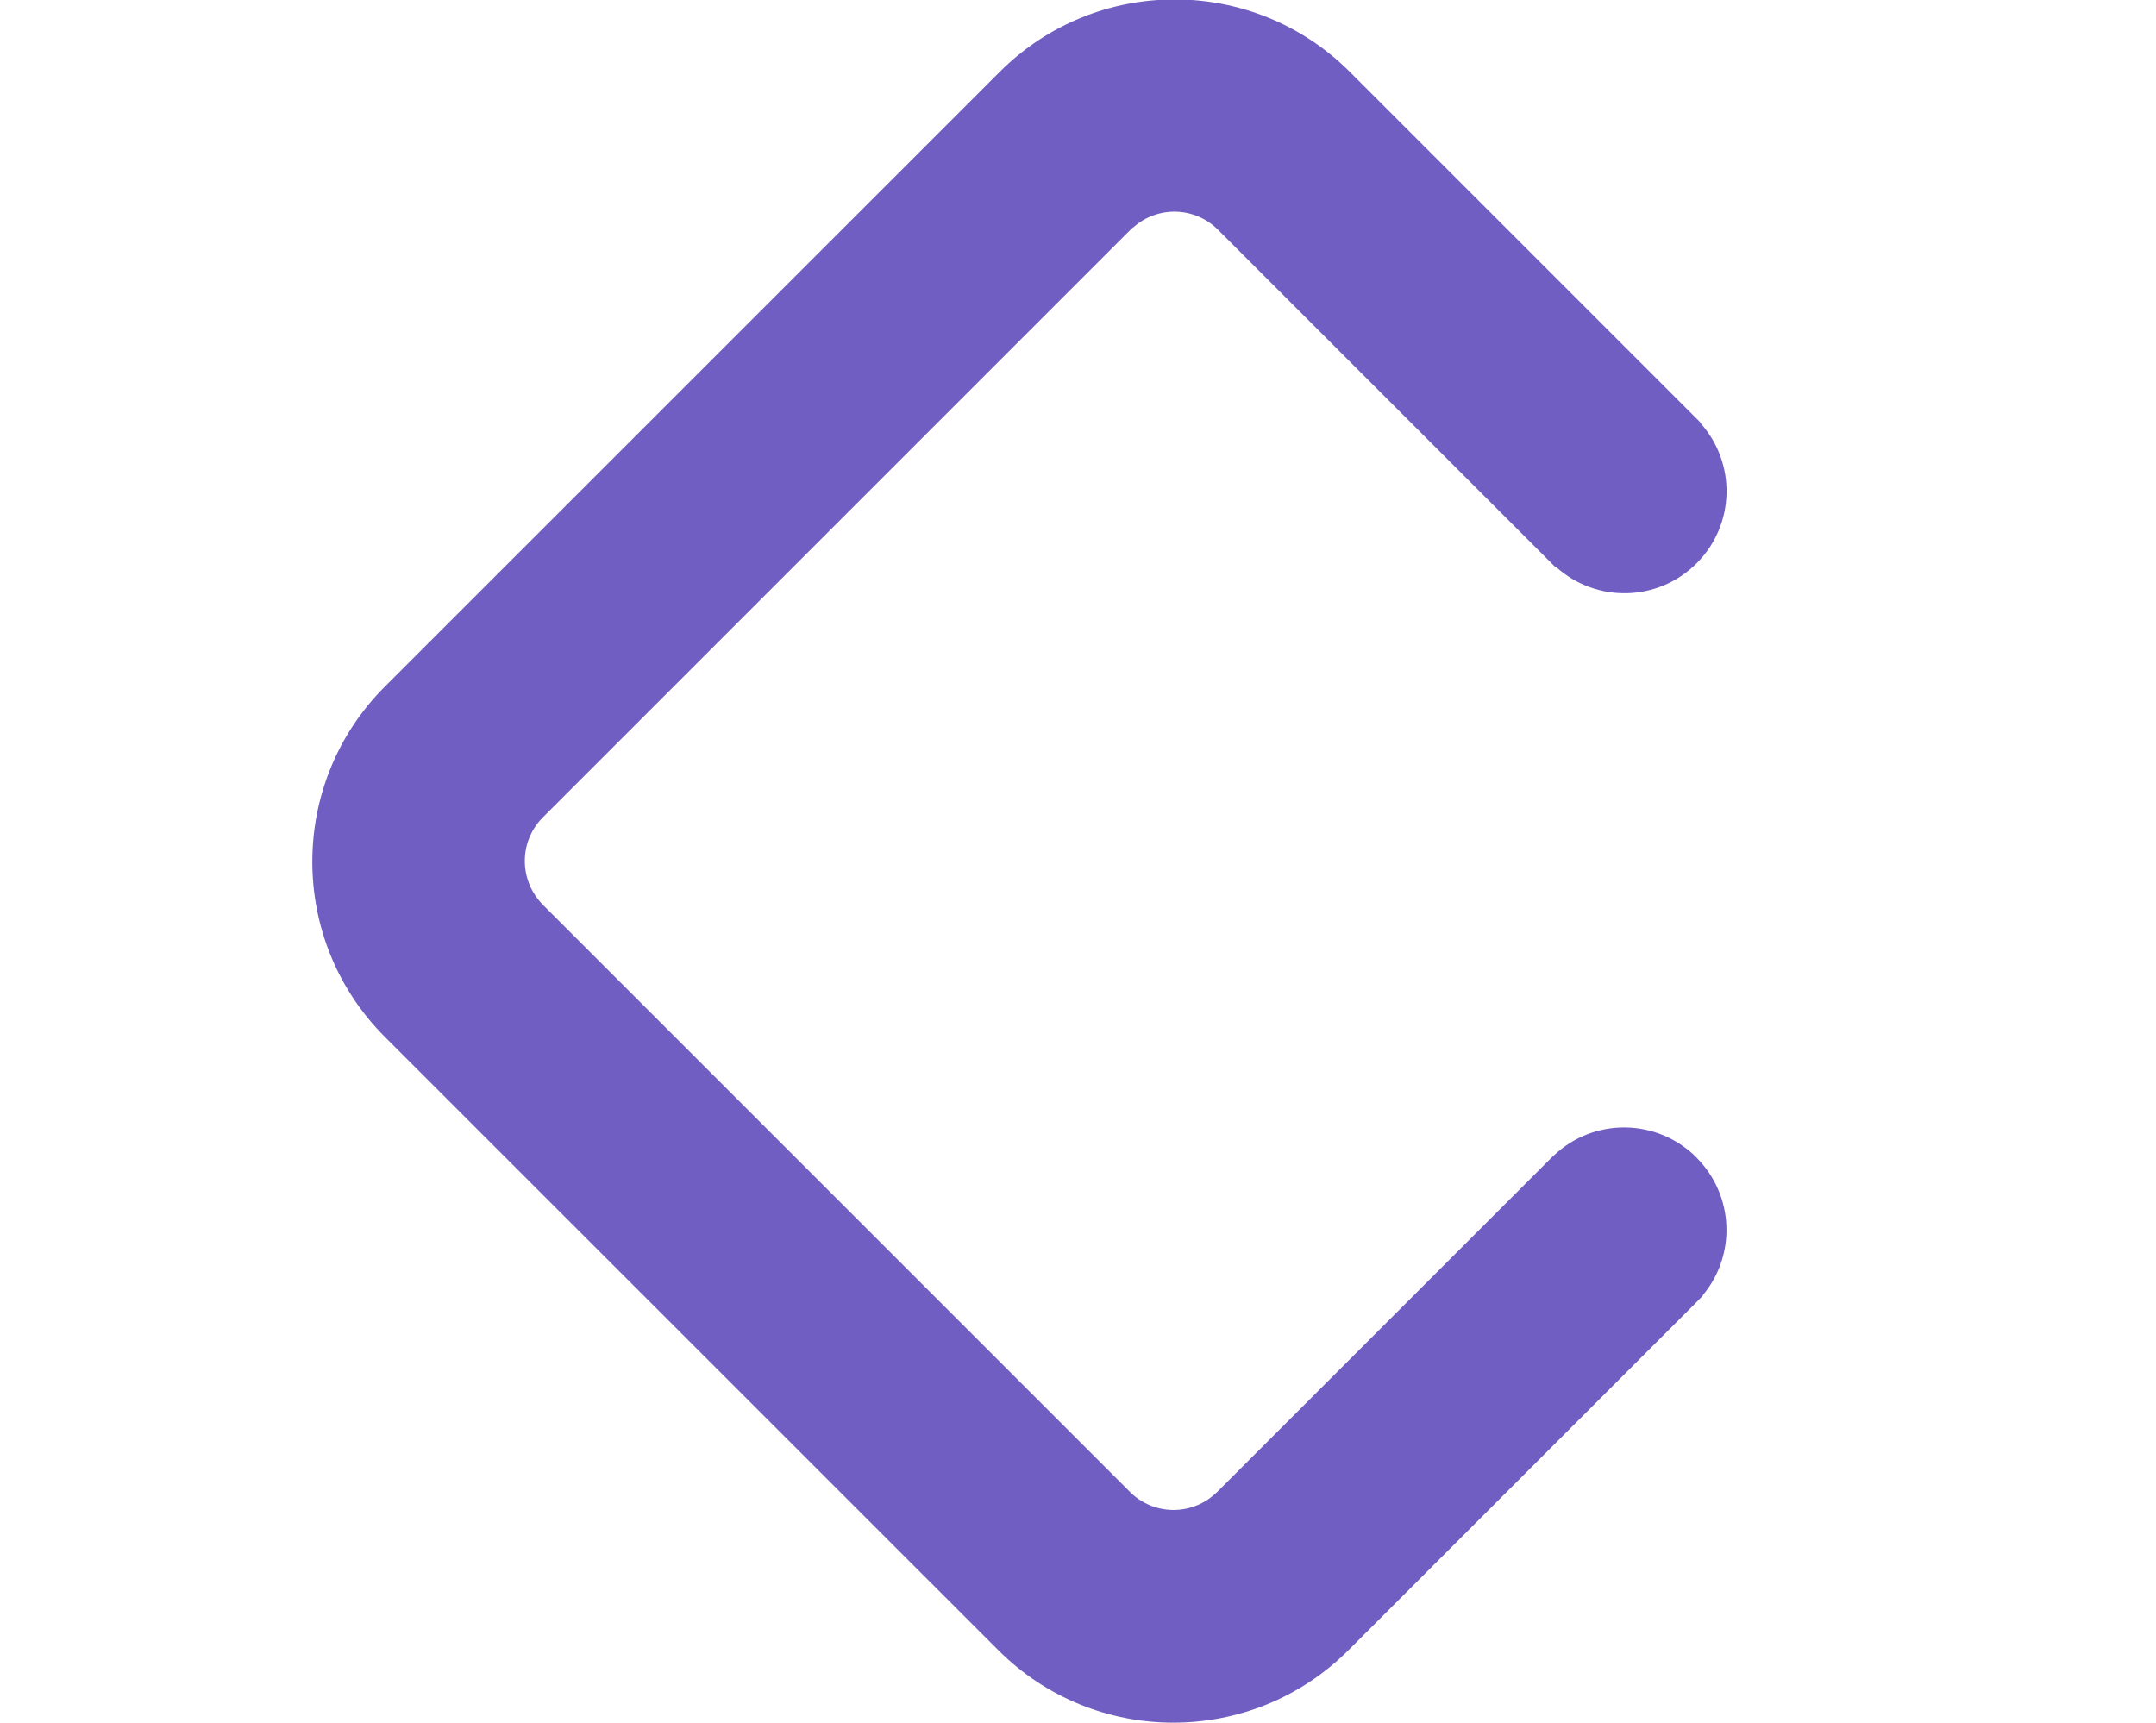 <?xml version="1.0" encoding="UTF-8"?>
<svg id="Layer_1" xmlns="http://www.w3.org/2000/svg" version="1.1" viewBox="0 0 200.17 160">
  <!-- Generator: Adobe Illustrator 29.4.0, SVG Export Plug-In . SVG Version: 2.1.0 Build 152)  -->
  <defs>
    <style>
      .st0 {
        fill: #715ec2;
      }
    </style>
  </defs>
  <path class="st0" d="M157.51,107.47c-3.65-3.65-9.52-3.72-13.23-.2h0l-.07.06s-.07.06-.1.09h0l-31.09,31.09-.23.21c-2.25,2.03-5.71,1.97-7.89-.21l-54.49-54.49-.21-.23c-2.03-2.27-1.97-5.73.21-7.91l54.56-54.56.23-.21v.02c2.25-2.03,5.71-1.97,7.89.21l31.35,31.35.04-.04c3.73,3.35,9.45,3.24,13.04-.35,3.59-3.59,3.7-9.31.34-13.04.02-.02.03-.02.03-.02L125.33,6.68c-8.98-8.98-23.54-8.98-32.52,0l-57.08,57.07c-8.98,8.98-8.98,23.54,0,32.52l56.95,56.94c8.98,8.98,23.54,8.98,32.52,0l32.34-32.34h0s.06-.06.09-.1l.47-.47h0l-.02-.03c3.13-3.71,2.94-9.28-.58-12.8h.01Z"/>
</svg>